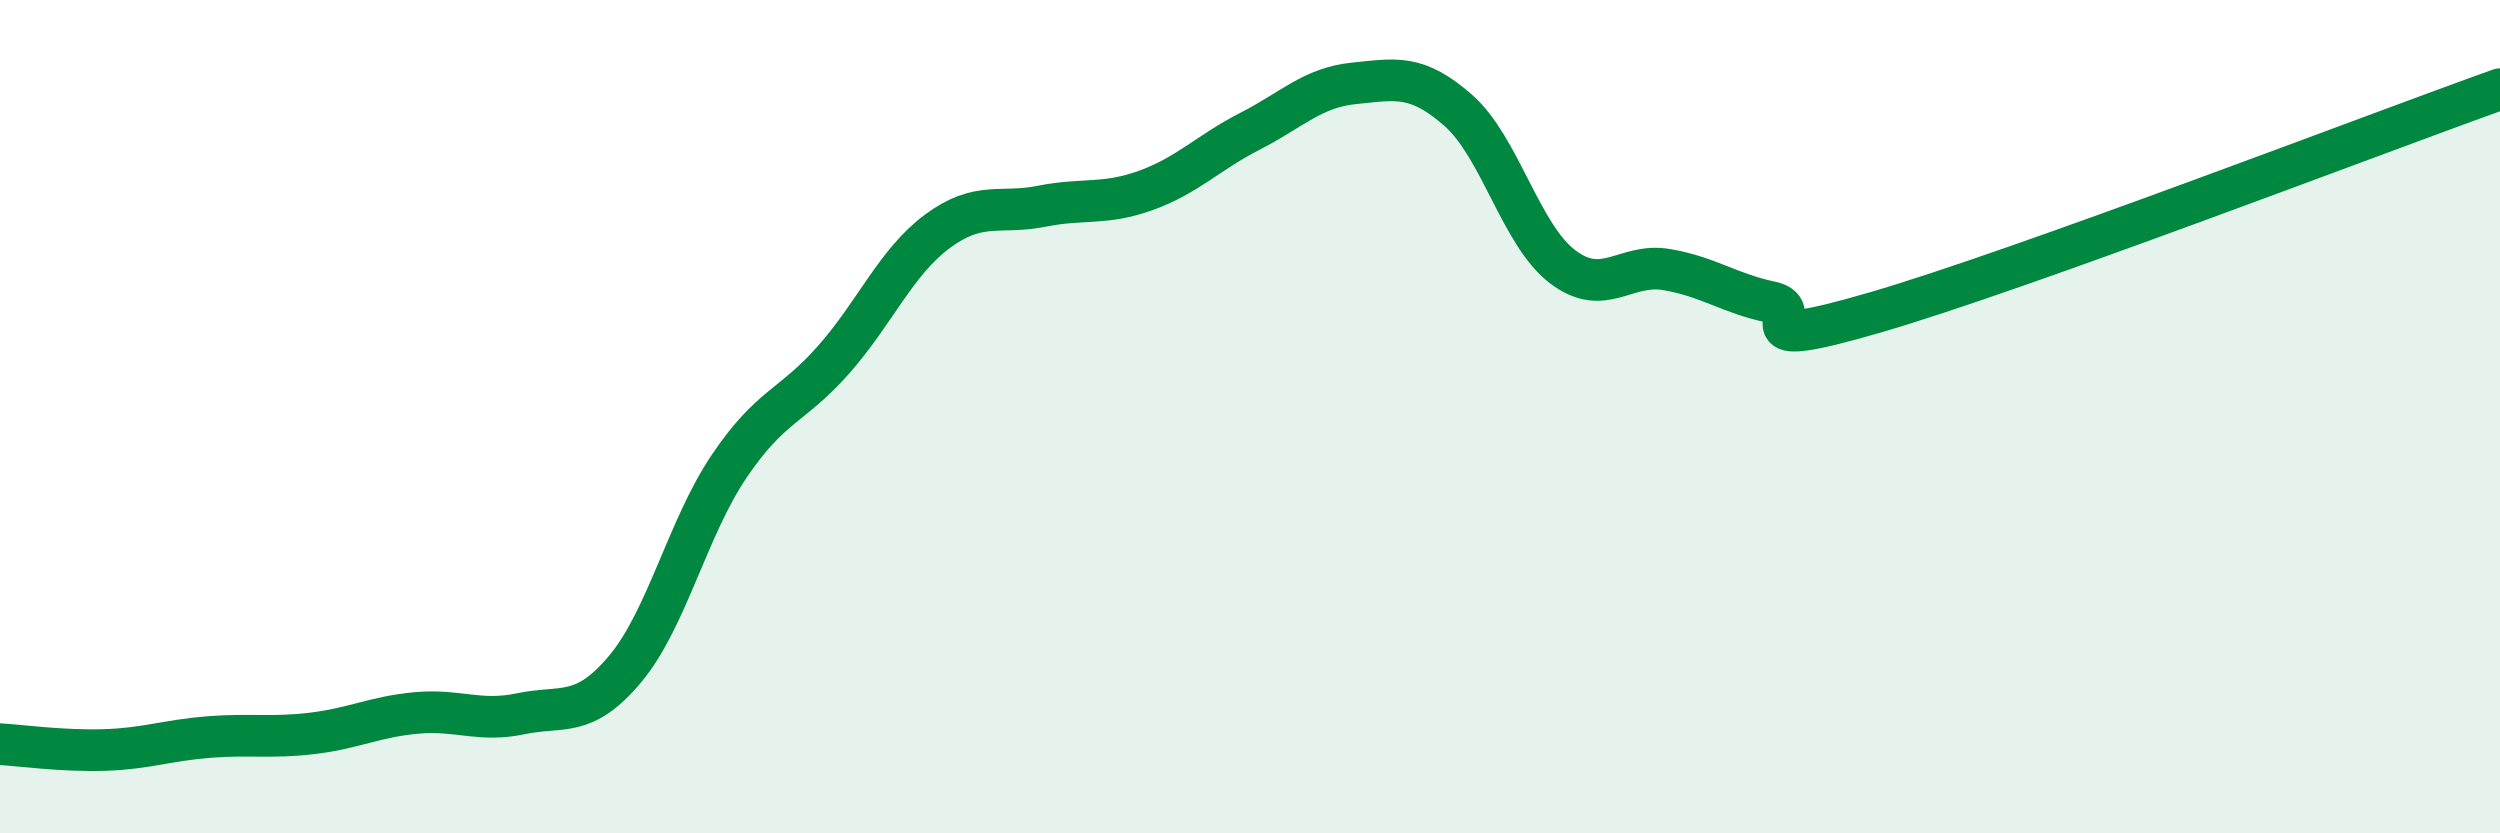 
    <svg width="60" height="20" viewBox="0 0 60 20" xmlns="http://www.w3.org/2000/svg">
      <path
        d="M 0,17.86 C 0.5,17.89 1.5,18.03 2.5,18 C 3.5,17.97 4,17.77 5,17.69 C 6,17.61 6.5,17.72 7.5,17.6 C 8.5,17.48 9,17.2 10,17.11 C 11,17.02 11.5,17.34 12.5,17.13 C 13.5,16.92 14,17.25 15,16.06 C 16,14.87 16.5,12.67 17.5,11.19 C 18.5,9.71 19,9.77 20,8.64 C 21,7.51 21.5,6.29 22.5,5.55 C 23.5,4.81 24,5.15 25,4.95 C 26,4.75 26.5,4.93 27.5,4.57 C 28.5,4.21 29,3.66 30,3.15 C 31,2.64 31.5,2.1 32.5,2 C 33.5,1.9 34,1.77 35,2.65 C 36,3.53 36.5,5.64 37.5,6.4 C 38.5,7.16 39,6.3 40,6.47 C 41,6.64 41.5,7.04 42.5,7.25 C 43.5,7.46 41.5,8.52 45,7.5 C 48.5,6.48 57,3.21 60,2.14L60 20L0 20Z"
        fill="#008740"
        opacity="0.1"
        stroke-linecap="round"
        stroke-linejoin="round"
      />
      <path
        d="M 0,17.86 C 0.5,17.89 1.5,18.03 2.5,18 C 3.5,17.97 4,17.77 5,17.69 C 6,17.61 6.5,17.72 7.5,17.6 C 8.5,17.48 9,17.2 10,17.11 C 11,17.02 11.5,17.34 12.5,17.13 C 13.5,16.92 14,17.25 15,16.06 C 16,14.87 16.5,12.67 17.5,11.19 C 18.5,9.71 19,9.77 20,8.64 C 21,7.51 21.5,6.29 22.5,5.55 C 23.5,4.81 24,5.15 25,4.95 C 26,4.75 26.5,4.93 27.5,4.57 C 28.5,4.21 29,3.66 30,3.15 C 31,2.64 31.5,2.1 32.5,2 C 33.5,1.9 34,1.77 35,2.65 C 36,3.53 36.5,5.64 37.5,6.4 C 38.5,7.16 39,6.3 40,6.47 C 41,6.64 41.5,7.04 42.5,7.25 C 43.5,7.46 41.5,8.52 45,7.5 C 48.5,6.48 57,3.21 60,2.14"
        stroke="#008740"
        stroke-width="1"
        fill="none"
        stroke-linecap="round"
        stroke-linejoin="round"
      />
    </svg>
  